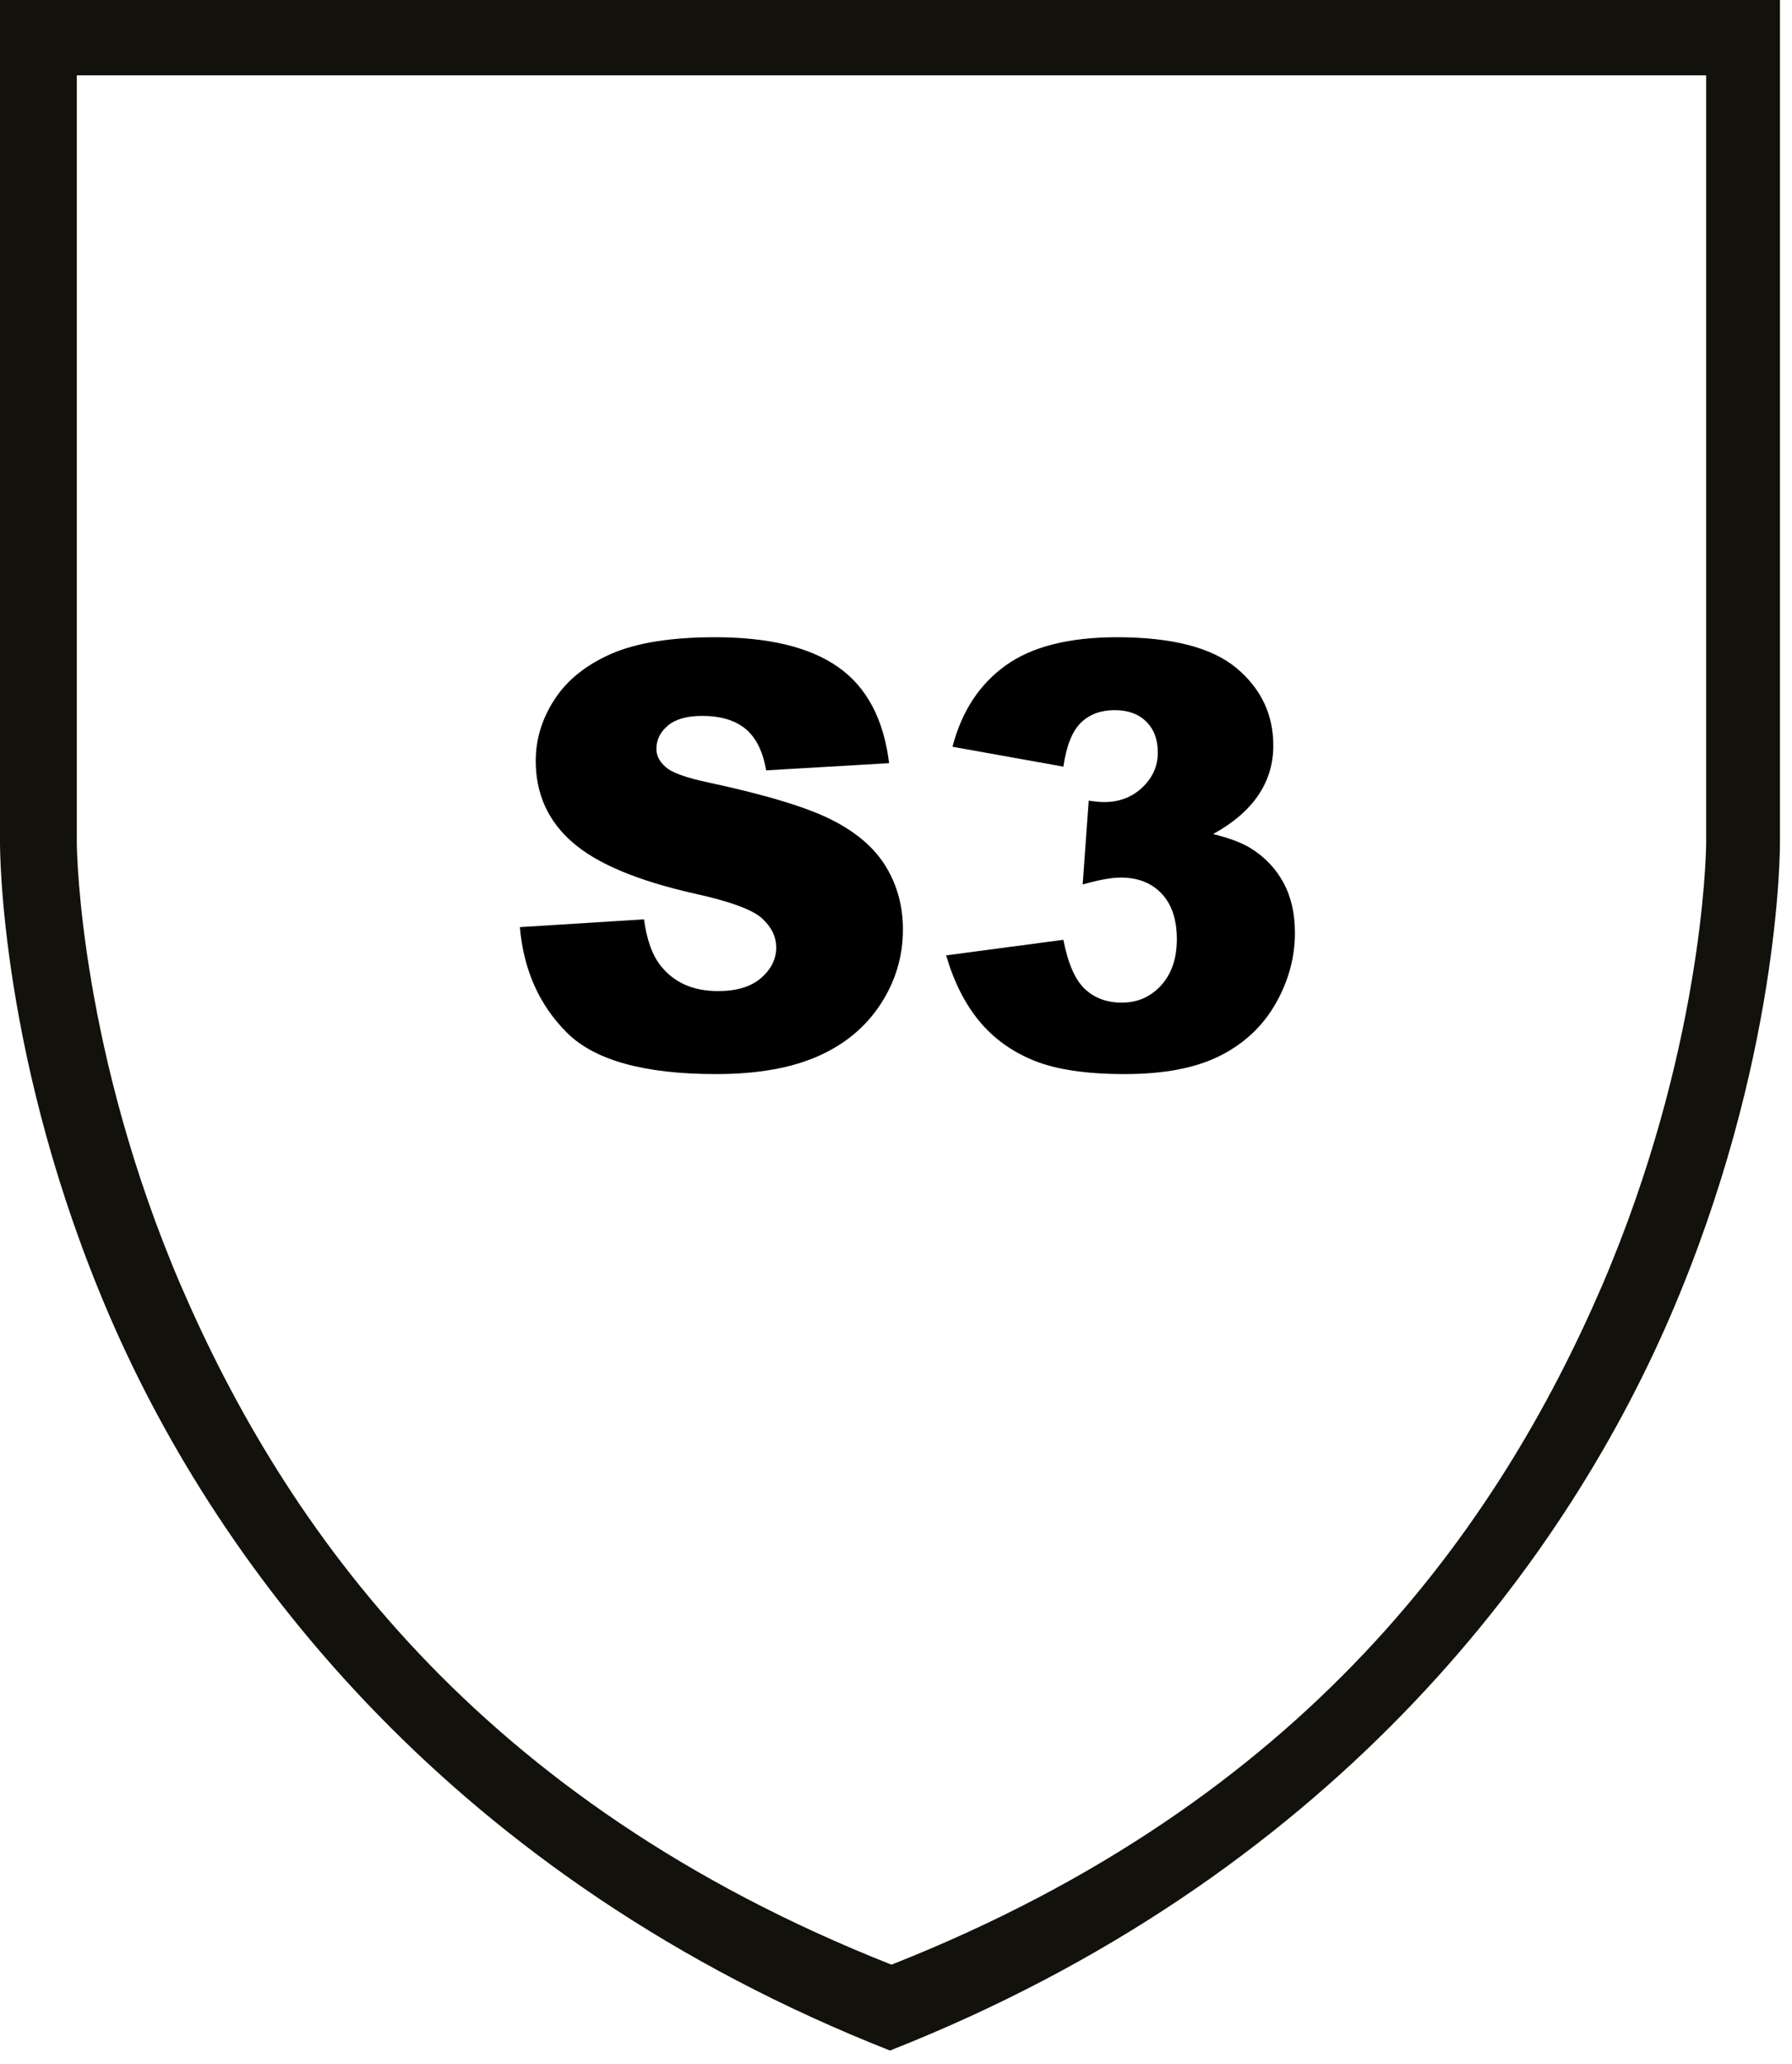 <?xml version="1.0" encoding="UTF-8"?>
<svg width="119px" height="137px" viewBox="0 0 119 137" version="1.1" xmlns="http://www.w3.org/2000/svg" xmlns:xlink="http://www.w3.org/1999/xlink">
    <!-- Generator: Sketch 54.1 (76490) - https://sketchapp.com -->
    <title>Group 8</title>
    <desc>Created with Sketch.</desc>
    <g id="Desktop" stroke="none" stroke-width="1" fill="none" fill-rule="evenodd">
        <g id="Normering" transform="translate(-1157, -1787)">
            <g id="Group-8" transform="translate(1157, 1786)">
                <g id="Group-3" transform="translate(0, 0.1)">
                    <polygon id="Clip-2" points="0 0.901 118.2 0.901 118.2 137 0 137"></polygon>
                    <path d="M113.3,56.8 C113.3,57.8 113,70.8 106.401,86.2 C99.5,102.2 86.8,120.401 59.2,131.3 C31.6,120.401 18.901,102.2 12,86.2 C5.401,70.8 5.1,57.8 5.1,56.8 L5.1,5.901 L113.3,5.901 L113.3,56.8 Z M59.2,0.901 L-0,0.901 L-0,56.8 C-0,57.3 -0,71.401 7.3,88.3 C14.6,105.2 30.2,125.601 59.1,137 C88,125.601 103.6,105.2 110.901,88.3 C118.2,71.401 118.2,57.3 118.2,56.8 L118.2,0.901 L59.2,0.901 Z" id="Fill-1" fill="#12110B"></path>
                </g>
                <path d="M34.523,62.536 L42.767,62.019 C42.945,63.358 43.308,64.378 43.857,65.079 C44.75,66.215 46.025,66.781 47.682,66.781 C48.919,66.781 49.873,66.492 50.542,65.911 C51.21,65.331 51.545,64.659 51.545,63.893 C51.545,63.167 51.226,62.516 50.589,61.942 C49.951,61.369 48.472,60.827 46.152,60.317 C42.352,59.463 39.642,58.328 38.023,56.913 C36.391,55.497 35.576,53.693 35.576,51.5 C35.576,50.059 35.993,48.698 36.828,47.417 C37.664,46.136 38.919,45.128 40.595,44.394 C42.273,43.662 44.571,43.295 47.491,43.295 C51.074,43.295 53.805,43.962 55.686,45.294 C57.567,46.626 58.685,48.746 59.043,51.653 L50.877,52.131 C50.66,50.869 50.203,49.951 49.508,49.377 C48.814,48.804 47.854,48.516 46.63,48.516 C45.623,48.516 44.864,48.73 44.354,49.157 C43.843,49.585 43.589,50.104 43.589,50.716 C43.589,51.162 43.799,51.564 44.22,51.921 C44.628,52.291 45.597,52.635 47.127,52.954 C50.914,53.769 53.627,54.596 55.265,55.431 C56.904,56.265 58.096,57.302 58.841,58.538 C59.587,59.775 59.96,61.159 59.96,62.688 C59.96,64.486 59.463,66.144 58.468,67.661 C57.474,69.179 56.085,70.329 54.299,71.113 C52.514,71.897 50.264,72.29 47.548,72.29 C42.779,72.29 39.477,71.372 37.641,69.536 C35.804,67.7 34.765,65.366 34.523,62.536" id="Fill-4" fill="#000000"></path>
                <path d="M70.614,51.883 L63.251,50.564 C63.863,48.217 65.039,46.419 66.779,45.17 C68.519,43.92 70.984,43.295 74.172,43.295 C77.831,43.295 80.476,43.978 82.109,45.342 C83.741,46.706 84.556,48.421 84.556,50.487 C84.556,51.698 84.225,52.795 83.562,53.777 C82.899,54.758 81.898,55.619 80.559,56.359 C81.643,56.626 82.472,56.939 83.046,57.295 C83.976,57.869 84.7,58.625 85.217,59.562 C85.733,60.499 85.991,61.618 85.991,62.918 C85.991,64.551 85.564,66.115 84.71,67.613 C83.855,69.112 82.625,70.266 81.018,71.075 C79.412,71.885 77.301,72.29 74.688,72.29 C72.137,72.29 70.127,71.99 68.654,71.391 C67.181,70.792 65.969,69.915 65.019,68.761 C64.07,67.608 63.34,66.157 62.83,64.41 L70.614,63.377 C70.92,64.946 71.394,66.033 72.039,66.639 C72.682,67.244 73.502,67.547 74.497,67.547 C75.542,67.547 76.412,67.164 77.107,66.4 C77.802,65.634 78.15,64.614 78.15,63.339 C78.15,62.038 77.815,61.031 77.145,60.318 C76.476,59.604 75.568,59.246 74.42,59.246 C73.808,59.246 72.967,59.4 71.896,59.705 L72.297,54.14 C72.73,54.203 73.068,54.236 73.311,54.236 C74.331,54.236 75.182,53.91 75.864,53.26 C76.546,52.61 76.887,51.838 76.887,50.946 C76.887,50.092 76.633,49.409 76.123,48.9 C75.612,48.39 74.911,48.134 74.018,48.134 C73.1,48.134 72.355,48.411 71.781,48.966 C71.207,49.521 70.818,50.493 70.614,51.883" id="Fill-6" fill="#000000"></path>
            </g>
        </g>
    </g>
</svg>